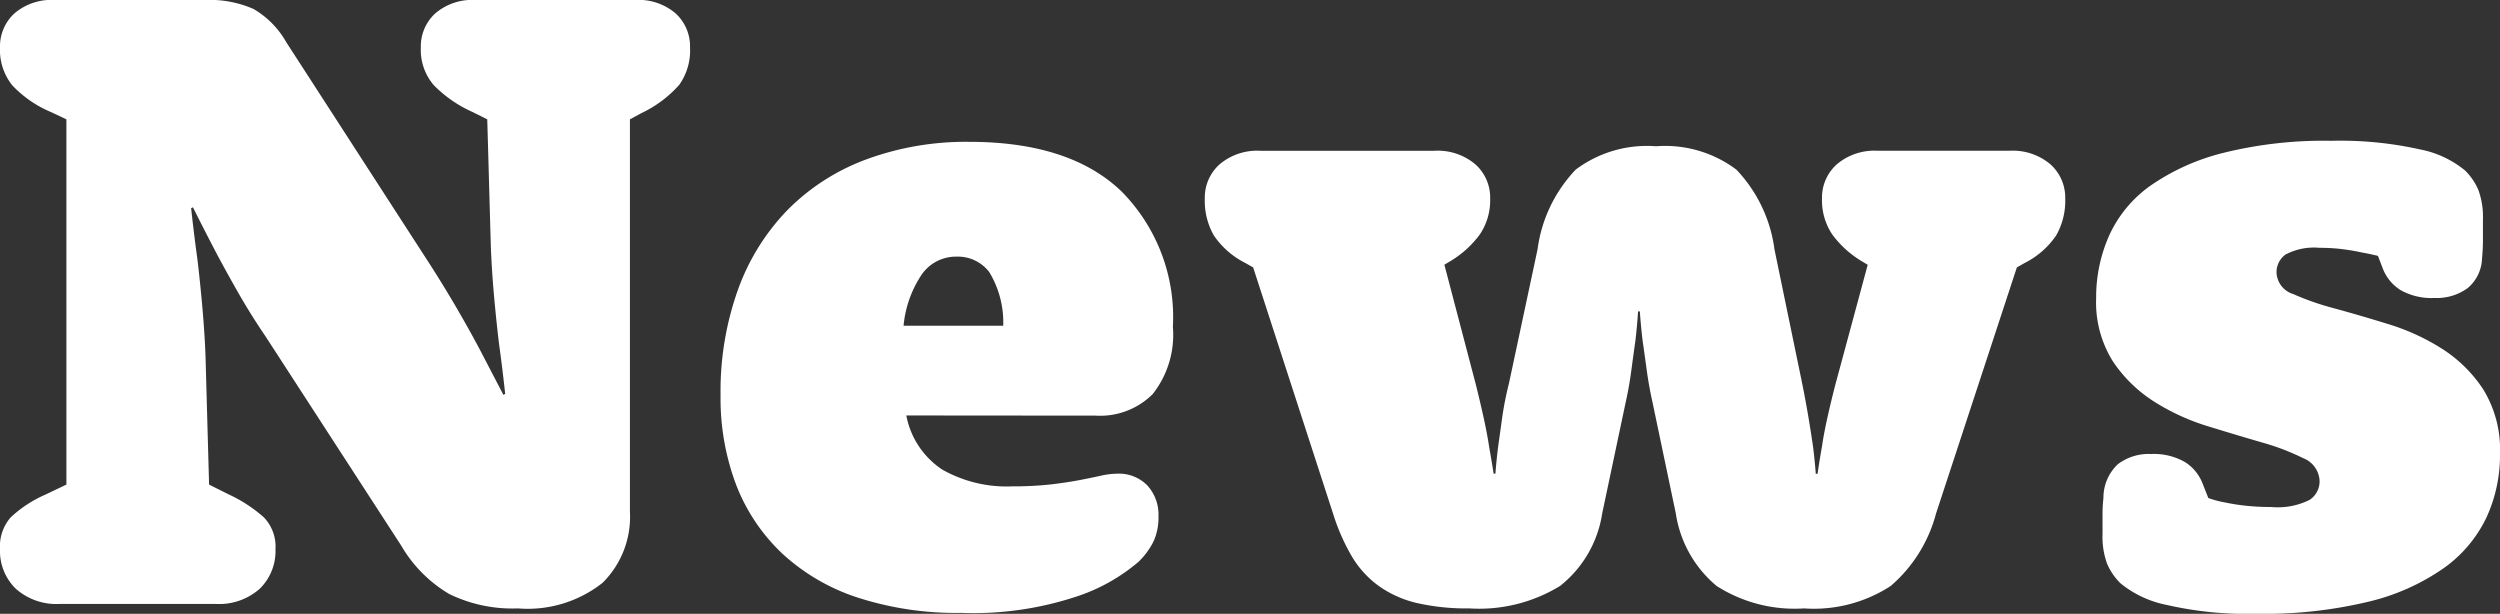 <svg xmlns="http://www.w3.org/2000/svg" width="125.37" height="30.78" viewBox="0 0 125.37 30.78"><rect x="0" y="0" width="125.37" height="30.78" fill="#333333" stroke="none"/><path id="パス_44605" data-name="パス 44605" d="M3.96-24.3l-.76-.36a5.689 5.689 0 01-1.958-1.35A2.832 2.832 0 01.63-27.9a2.243 2.243 0 01.72-1.71 2.847 2.847 0 012.025-.675h7.515a5.461 5.461 0 012.453.45 4.465 4.465 0 011.642 1.665l7.245 11.205q.72 1.125 1.372 2.25t1.147 2.07l1.125 2.16.09-.045q-.135-1.26-.315-2.565-.135-1.125-.247-2.385t-.157-2.43l-.18-6.39-.72-.36a6.35 6.35 0 01-1.958-1.35 2.706 2.706 0 01-.653-1.89 2.243 2.243 0 01.72-1.71 2.847 2.847 0 012.025-.675h8.01a2.847 2.847 0 012.025.675 2.243 2.243 0 01.72 1.71 2.971 2.971 0 01-.54 1.867 5.907 5.907 0 01-1.89 1.417l-.585.315v19.666a4.656 4.656 0 01-1.372 3.578A6.058 6.058 0 0126.6.225 7.2 7.2 0 0123.153-.5a6.775 6.775 0 01-2.407-2.43L13.95-13.41q-.765-1.125-1.417-2.273t-1.148-2.092q-.585-1.125-1.08-2.115l-.09.045q.135 1.26.315 2.565.135 1.125.248 2.408t.157 2.408l.18 6.48.99.495a7.23 7.23 0 011.755 1.146 2.113 2.113 0 01.585 1.6 2.638 2.638 0 01-.787 1.98A3.065 3.065 0 0111.43 0H3.645a3.065 3.065 0 01-2.227-.765 2.638 2.638 0 01-.788-1.98 2.215 2.215 0 01.54-1.6A6.2 6.2 0 012.925-5.49l1.035-.495zM46.08-9.45a4.175 4.175 0 001.8 2.712 6.542 6.542 0 003.51.843 17.163 17.163 0 001.958-.1q.832-.1 1.44-.218t1.057-.218a3.882 3.882 0 01.81-.1 1.994 1.994 0 011.507.585 2.177 2.177 0 01.563 1.575 2.845 2.845 0 01-.248 1.237 3.72 3.72 0 01-.743 1.013A9.165 9.165 0 0154.72-.405a16.444 16.444 0 01-5.895.855 16.057 16.057 0 01-5.175-.765 10.231 10.231 0 01-3.78-2.2 9.374 9.374 0 01-2.318-3.443 12.275 12.275 0 01-.787-4.523 15.1 15.1 0 01.877-5.288 11.138 11.138 0 012.5-4.005 10.833 10.833 0 013.938-2.52 14.451 14.451 0 015.153-.878q5.04 0 7.628 2.475a8.958 8.958 0 012.587 6.8 4.8 4.8 0 01-1.013 3.375 3.726 3.726 0 01-2.857 1.08zm4.86-4.5a4.86 4.86 0 00-.7-2.69 1.977 1.977 0 00-1.643-.775 2.088 2.088 0 00-1.755.912 5.525 5.525 0 00-.9 2.553zm12.533-2.925l-.4-.226a4.163 4.163 0 01-1.575-1.383 3.506 3.506 0 01-.45-1.837 2.235 2.235 0 01.743-1.723 2.917 2.917 0 012.048-.68h8.73a2.917 2.917 0 012.047.68 2.236 2.236 0 01.743 1.724 3.071 3.071 0 01-.518 1.792 5.067 5.067 0 01-1.553 1.383l-.225.136 1.575 6q.225.9.4 1.7t.27 1.434q.135.762.225 1.344h.09q.045-.63.135-1.35.09-.63.2-1.44a16.337 16.337 0 01.337-1.71l1.44-6.75a7.152 7.152 0 011.915-3.999 5.95 5.95 0 014.027-1.17 5.95 5.95 0 014.027 1.17 7.152 7.152 0 011.913 4.005l1.395 6.75q.18.9.315 1.71t.225 1.44q.09.72.135 1.35h.09q.09-.627.225-1.389.09-.627.27-1.434t.4-1.658l1.62-6-.225-.136a5.067 5.067 0 01-1.552-1.383A3.071 3.071 0 0192-20.321a2.236 2.236 0 01.743-1.724 2.917 2.917 0 012.048-.68h6.615a2.917 2.917 0 012.048.68 2.236 2.236 0 01.743 1.723 3.506 3.506 0 01-.45 1.837 4.163 4.163 0 01-1.575 1.383l-.4.226-4.054 12.344A7.218 7.218 0 0195.445-.9 7.061 7.061 0 0191.1.225 7.257 7.257 0 0186.715-.9a5.873 5.873 0 01-2.048-3.645l-1.17-5.58q-.18-.81-.293-1.642T83-13.23q-.09-.765-.135-1.44h-.09q-.045.72-.135 1.485-.09.63-.2 1.462t-.292 1.643l-1.17 5.535A5.731 5.731 0 0178.863-.9 7.76 7.76 0 0174.318.225a11.219 11.219 0 01-2.632-.269A5.443 5.443 0 0169.773-.9a4.936 4.936 0 01-1.35-1.481 10.327 10.327 0 01-.945-2.154zm47.9 11.565a5.006 5.006 0 00.855.225 9.88 9.88 0 00.99.157 11.459 11.459 0 001.305.068 3.573 3.573 0 001.935-.36 1.116 1.116 0 00.495-.945 1.286 1.286 0 00-.832-1.148 11.793 11.793 0 00-2.07-.787q-1.238-.36-2.7-.81a11.06 11.06 0 01-2.7-1.238 7.007 7.007 0 01-2.07-2.025 5.573 5.573 0 01-.833-3.173 7.588 7.588 0 01.653-3.128 6.209 6.209 0 012.07-2.5 11.1 11.1 0 013.645-1.642 20.874 20.874 0 015.423-.608 18.3 18.3 0 014.433.428 5.082 5.082 0 012.272 1.057 3.062 3.062 0 01.675.99 3.961 3.961 0 01.225 1.485v1.064q0 .382-.045.877a2.021 2.021 0 01-.72 1.485 2.619 2.619 0 01-1.665.495 3.135 3.135 0 01-1.71-.4 2.231 2.231 0 01-.9-1.125l-.225-.585q-.36-.09-.855-.18-.4-.09-.923-.157a8.918 8.918 0 00-1.147-.067 3.043 3.043 0 00-1.71.337 1.091 1.091 0 00-.45.922 1.179 1.179 0 00.832 1.058 13.606 13.606 0 002.07.72q1.238.337 2.7.788a11.06 11.06 0 012.7 1.238 6.905 6.905 0 012.07 2.047A5.772 5.772 0 01126-7.515a7.478 7.478 0 01-.675 3.173 6.6 6.6 0 01-2.137 2.542 11.028 11.028 0 01-3.78 1.688 22.367 22.367 0 01-5.6.608 18.152 18.152 0 01-4.545-.45 5.256 5.256 0 01-2.295-1.08 3.062 3.062 0 01-.675-.99 3.961 3.961 0 01-.225-1.485v-1.036a6.944 6.944 0 01.045-.765A2.307 2.307 0 01106.83-7a2.54 2.54 0 011.665-.517 3.135 3.135 0 011.71.405 2.231 2.231 0 01.9 1.125z" transform="translate(-.63 30.285)" fill="#fff"/></svg>
